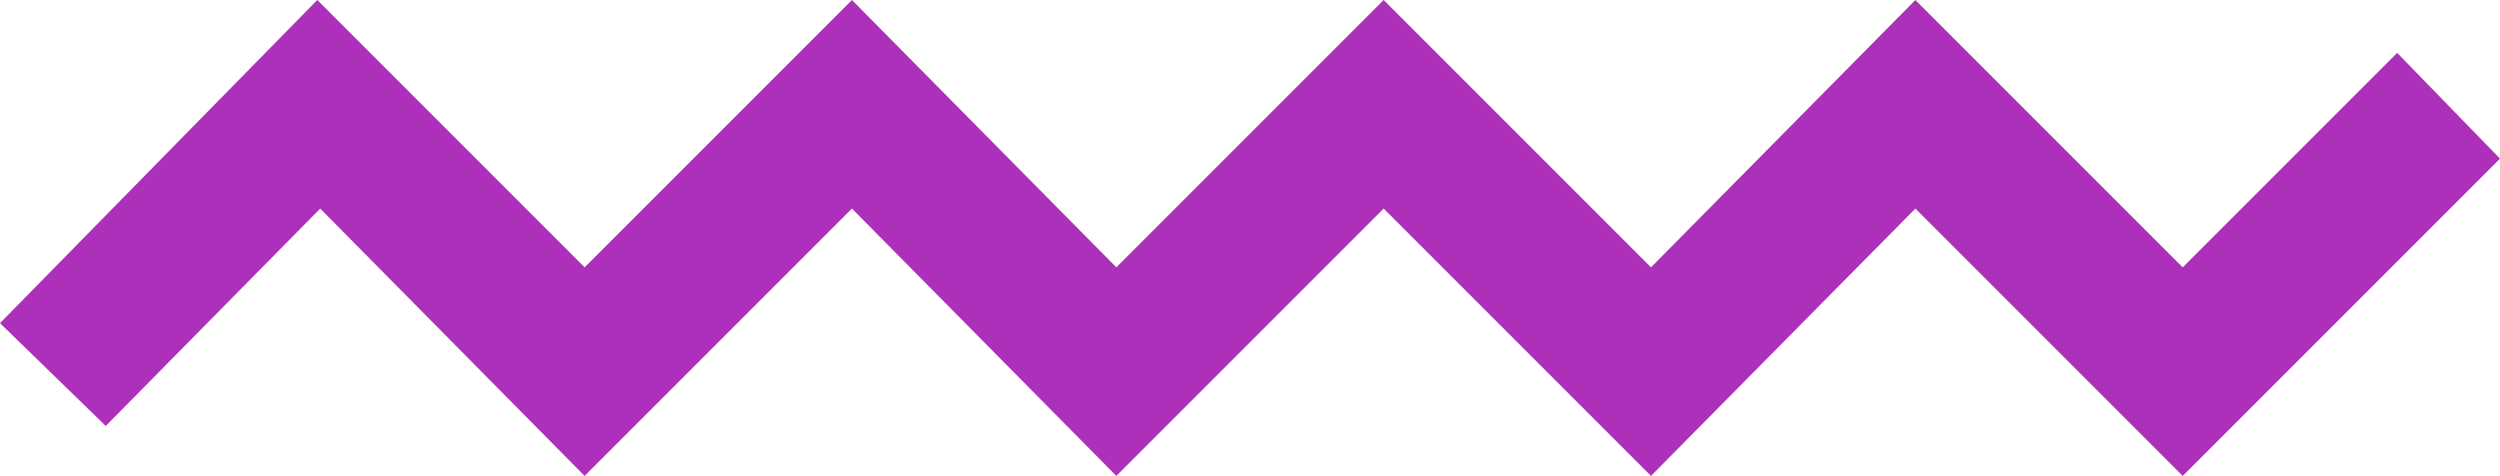 <?xml version="1.0" encoding="utf-8"?>
<!-- Generator: Adobe Illustrator 19.0.0, SVG Export Plug-In . SVG Version: 6.00 Build 0)  -->
<svg version="1.1" id="Layer_1" xmlns="http://www.w3.org/2000/svg" xmlns:xlink="http://www.w3.org/1999/xlink" x="0px" y="0px"
	 viewBox="0 0 85.1 16.2" style="enable-background:new 0 0 85.1 16.2;" xml:space="preserve">
<style type="text/css">
	.st0{fill:#AD30BA;}
</style>
<polygon class="st0" points="10.8,0 0,11 3.6,14.5 10.9,7.1 19.9,16.2 29,7.1 38,16.2 47.1,7.1 56.2,16.2 65.2,7.1 74.3,16.2 
	85.1,5.4 81.6,1.8 74.3,9.1 65.2,0 56.2,9.1 47.1,0 38,9.1 29,0 19.9,9.1 "/>
</svg>
